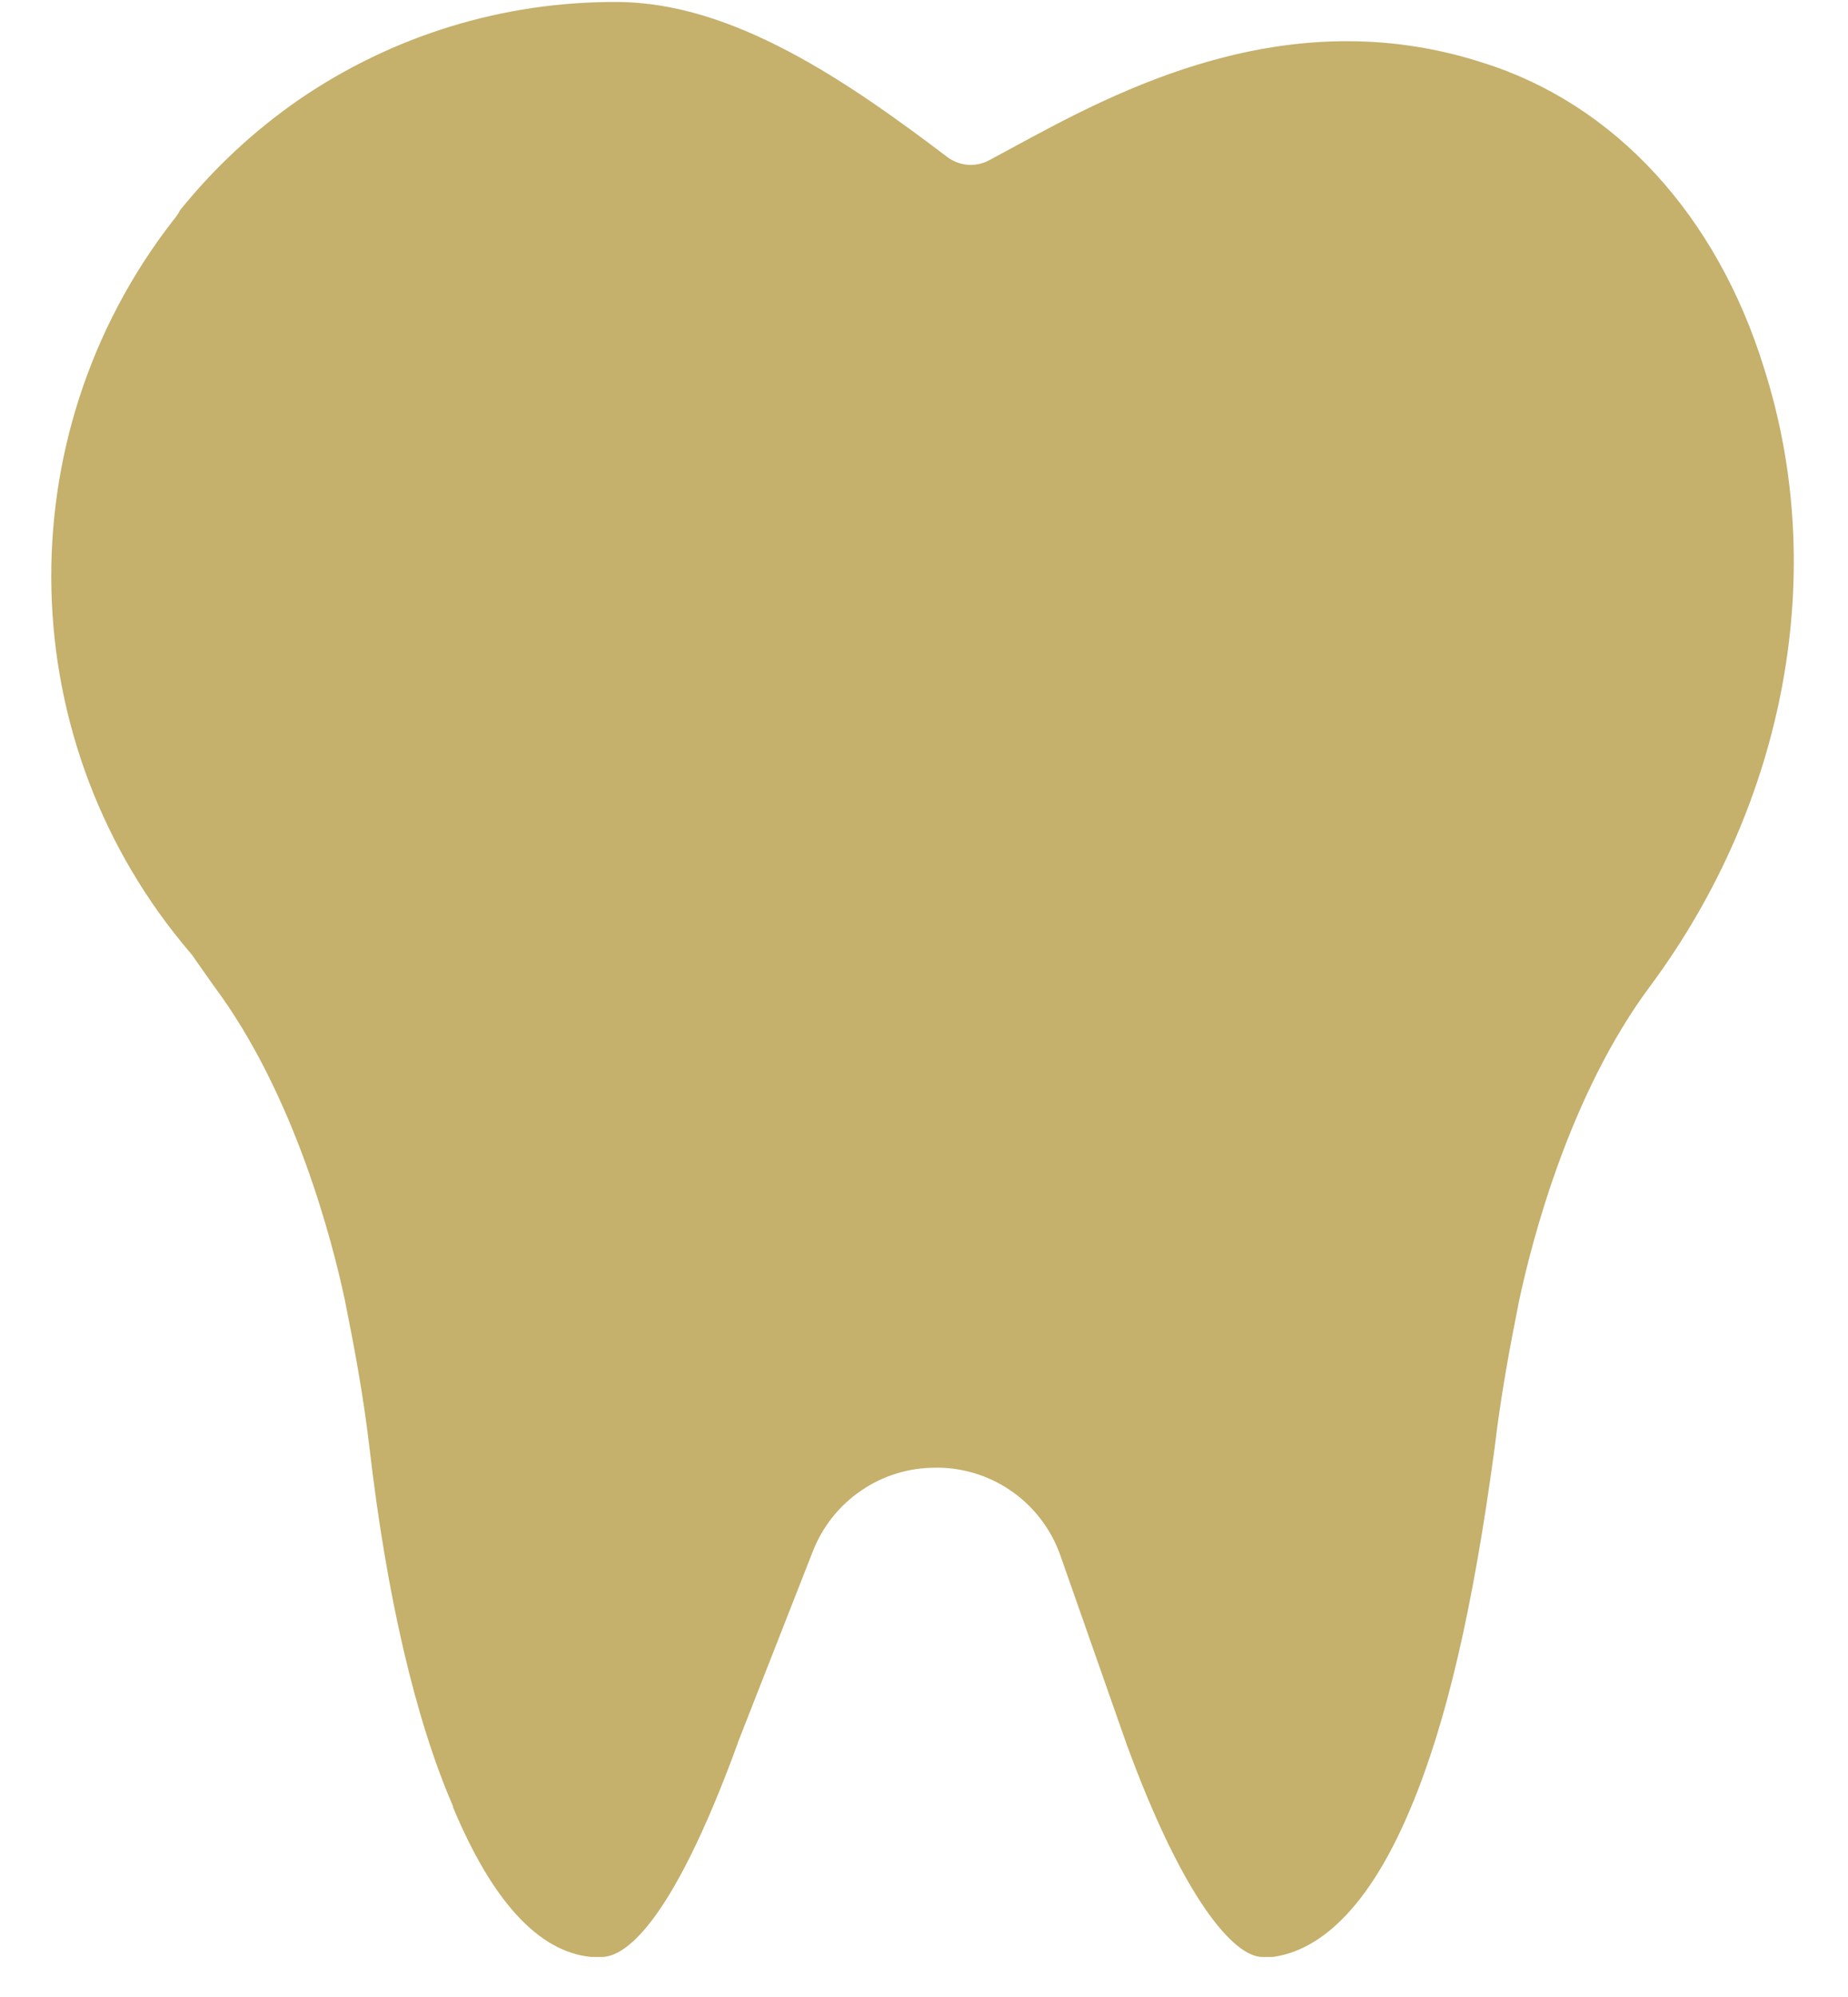 <?xml version="1.0" encoding="UTF-8"?> <svg xmlns="http://www.w3.org/2000/svg" width="25" height="27" viewBox="0 0 25 27" fill="none"><path d="M20.062 0.849C17.404 -0.014 15.093 1.239 13.713 1.988C13.594 2.052 13.483 2.113 13.379 2.168C13.29 2.215 13.19 2.236 13.09 2.228C12.99 2.219 12.894 2.183 12.814 2.122C11.476 1.109 9.917 0.027 8.341 0.027C6.81 0.02 5.313 0.479 4.049 1.344C3.442 1.763 2.9 2.267 2.437 2.841C2.411 2.891 2.379 2.938 2.342 2.98C0.058 5.92 0.157 10.061 2.579 12.888C2.593 12.904 2.606 12.921 2.618 12.939C2.656 12.995 2.702 13.061 2.749 13.126C2.8 13.197 2.85 13.268 2.892 13.329C3.992 14.803 4.5 16.799 4.668 17.59C4.791 18.204 4.915 18.863 4.998 19.57C5.229 21.57 5.619 23.245 6.126 24.415C6.127 24.418 6.128 24.433 6.129 24.435C6.656 25.699 7.286 26.393 8.002 26.459H8.139C8.434 26.459 9.065 26.073 9.98 23.571C9.982 23.567 9.983 23.556 9.985 23.552L10.994 20.98C11.124 20.644 11.352 20.356 11.65 20.153C11.947 19.95 12.299 19.842 12.658 19.844C12.669 19.844 12.68 19.843 12.691 19.843C13.056 19.847 13.412 19.964 13.708 20.178C14.004 20.391 14.227 20.691 14.347 21.036L15.239 23.577C16.013 25.691 16.697 26.459 17.078 26.459H17.214C17.713 26.393 18.437 25.999 19.088 24.435C19.568 23.291 19.928 21.742 20.22 19.572C20.303 18.868 20.427 18.206 20.548 17.599C20.717 16.8 21.228 14.794 22.334 13.319C24.167 10.838 24.74 7.717 23.864 4.977C23.225 2.908 21.839 1.404 20.062 0.849H20.062Z" fill="#C5B06C"></path></svg> 